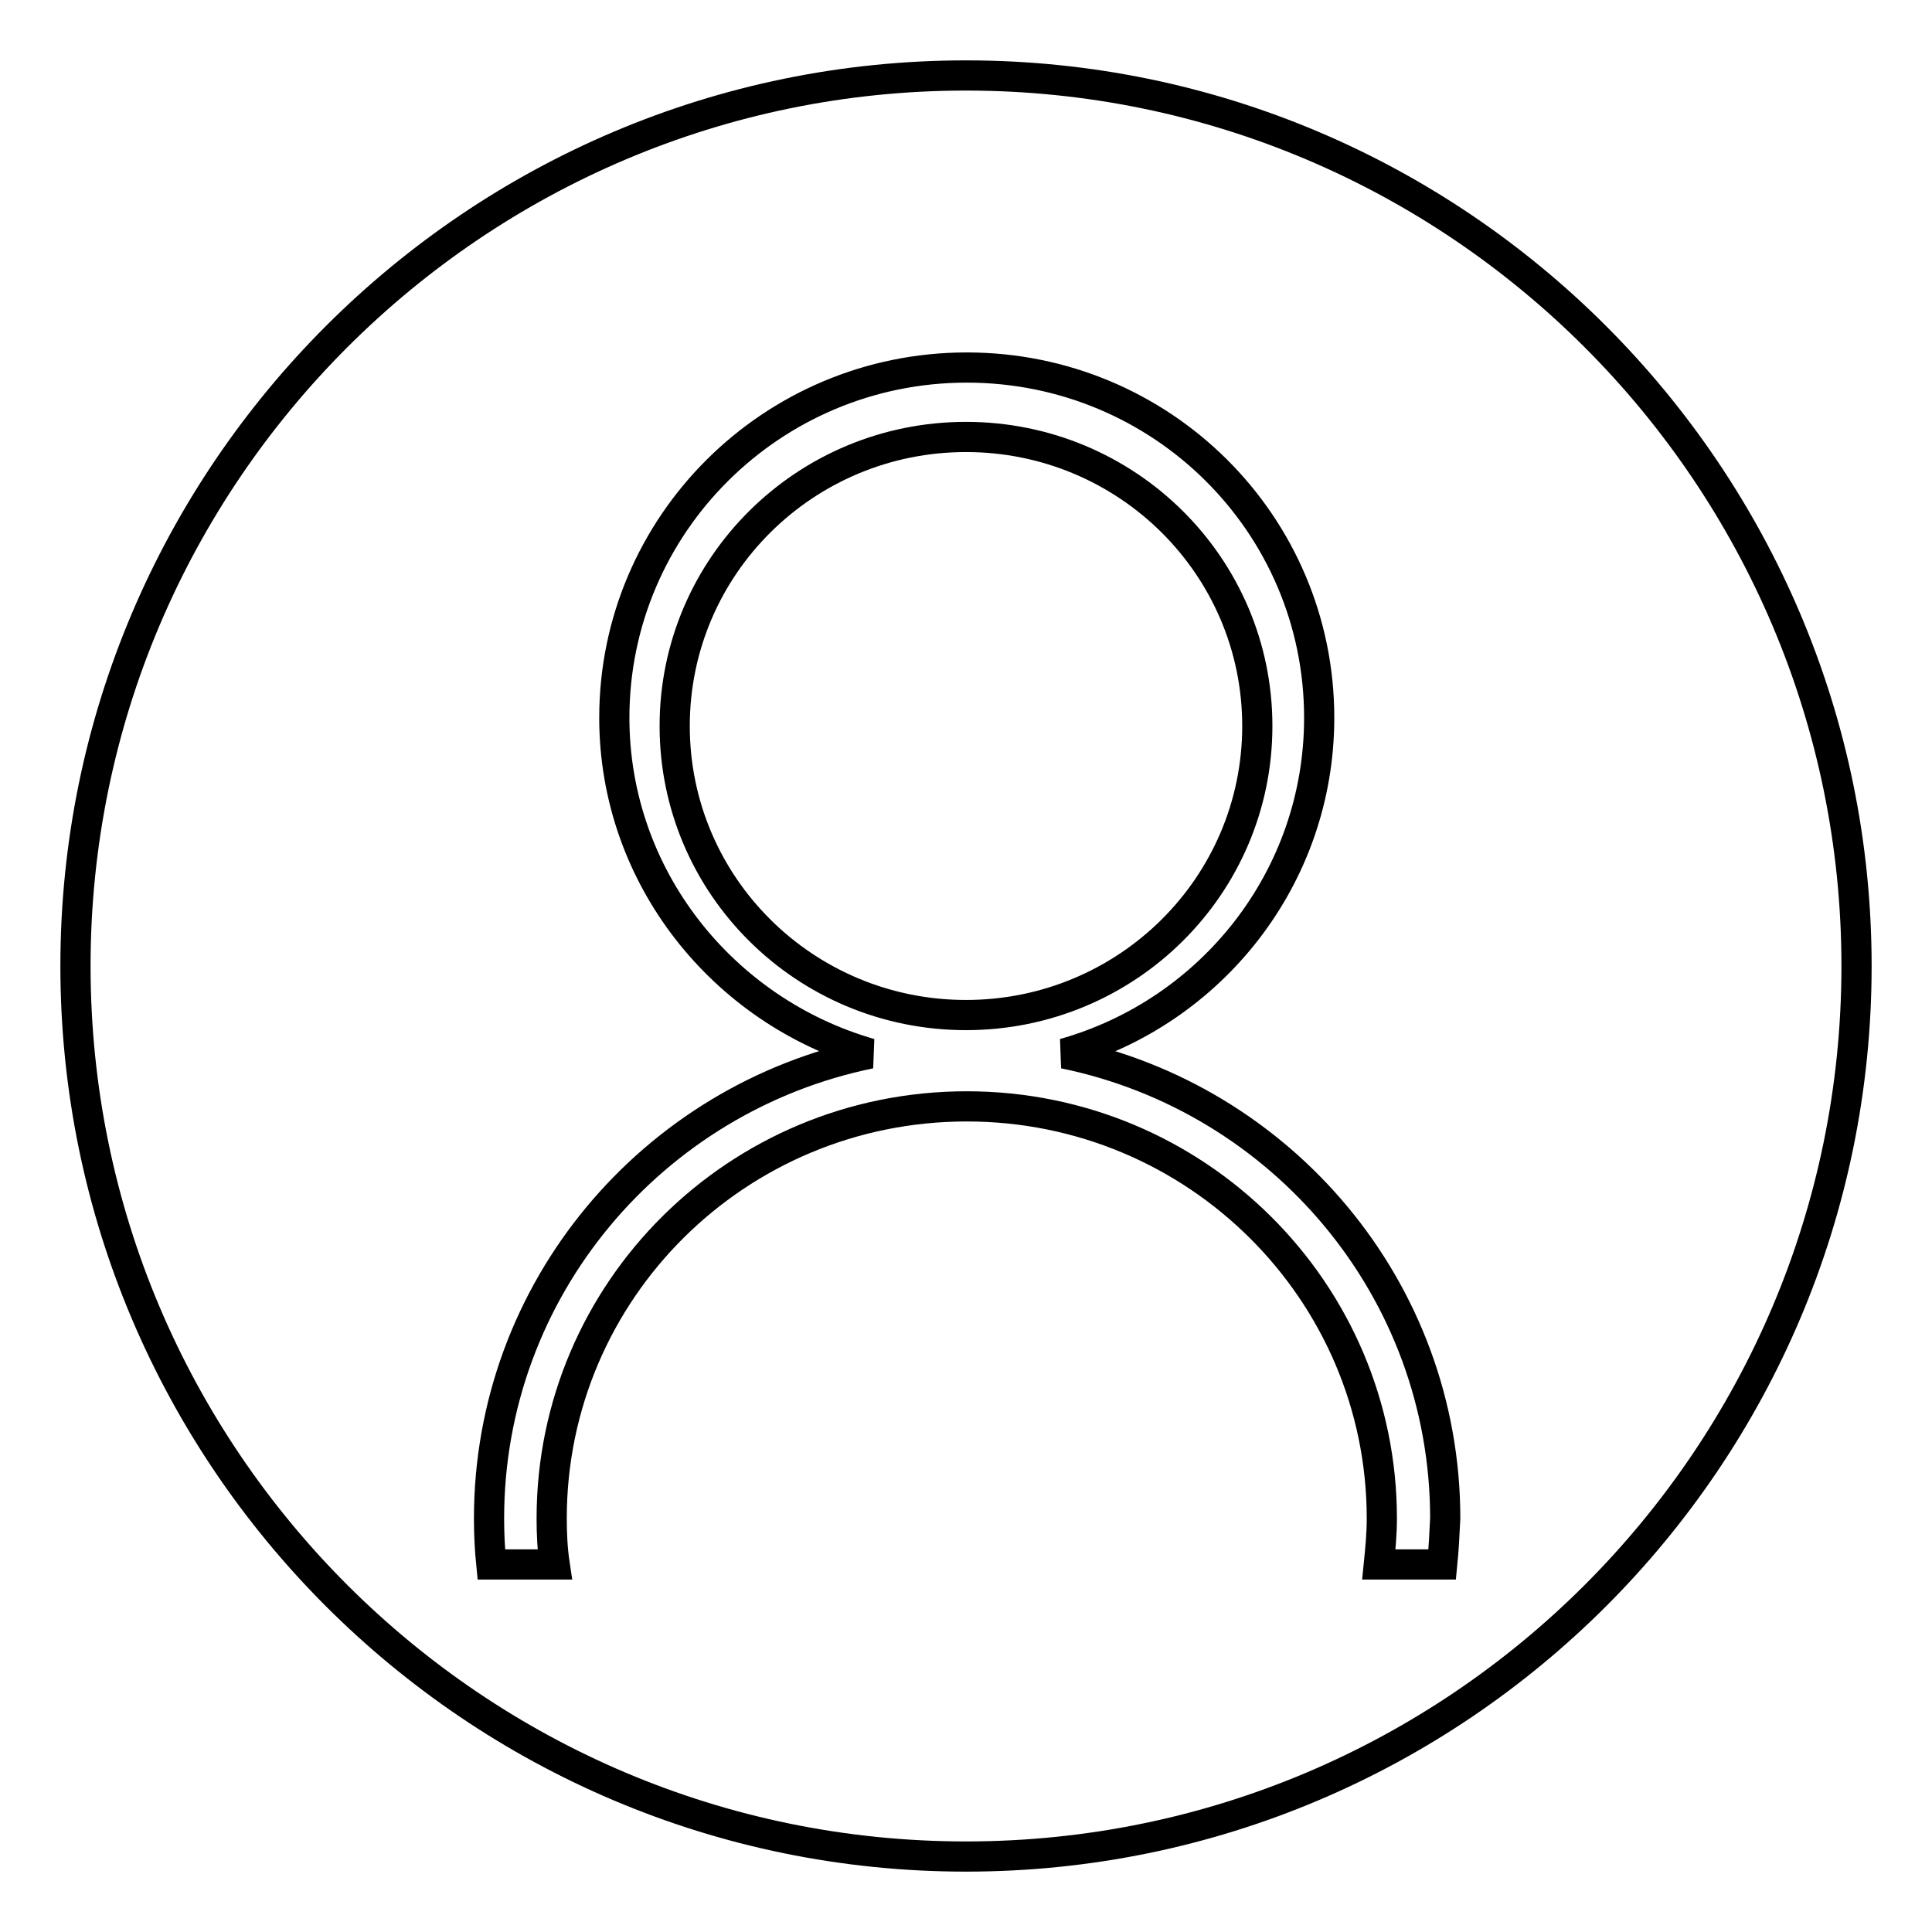 <?xml version="1.0" encoding="utf-8"?>
<!-- Svg Vector Icons : http://www.onlinewebfonts.com/icon -->
<!DOCTYPE svg PUBLIC "-//W3C//DTD SVG 1.1//EN" "http://www.w3.org/Graphics/SVG/1.1/DTD/svg11.dtd">
<svg version="1.1" xmlns="http://www.w3.org/2000/svg" xmlns:xlink="http://www.w3.org/1999/xlink" x="0px" y="0px" viewBox="0 0 256 256" enable-background="new 0 0 256 256" xml:space="preserve">
<g> <path stroke-width="4" fill-opacity="0" stroke="#000000"  d="M166.6,96.2c0-21.2-17.3-38.3-38.6-38.3S89.4,75,89.4,96.2c0,21.2,17.3,38.3,38.6,38.3 S166.6,117.4,166.6,96.2z M128,10c-65,0-118,52.9-118,118c0,65.1,52.9,118,118,118c65.1,0,118-52.9,118-118C246,63,193.1,10,128,10 z M191.1,207.3h-8.4c0.2-2,0.4-4,0.4-6.1c0-30.1-24.6-54.6-55-54.6c-30.4,0-55,24.4-55,54.6c0,2.1,0.1,4.1,0.4,6.1h-8.4 c-0.2-2-0.3-4-0.3-6.1c0-30.4,21.7-55.7,50.5-61.6c-19.5-5.6-33.9-23.4-33.9-44.5c0-25.6,20.9-46.4,46.7-46.4 c25.8,0,46.7,20.7,46.7,46.4c0,21.2-14.3,39-33.8,44.5c28.8,5.9,50.5,31.2,50.5,61.6C191.4,203.2,191.3,205.3,191.1,207.3z"/></g>
</svg>